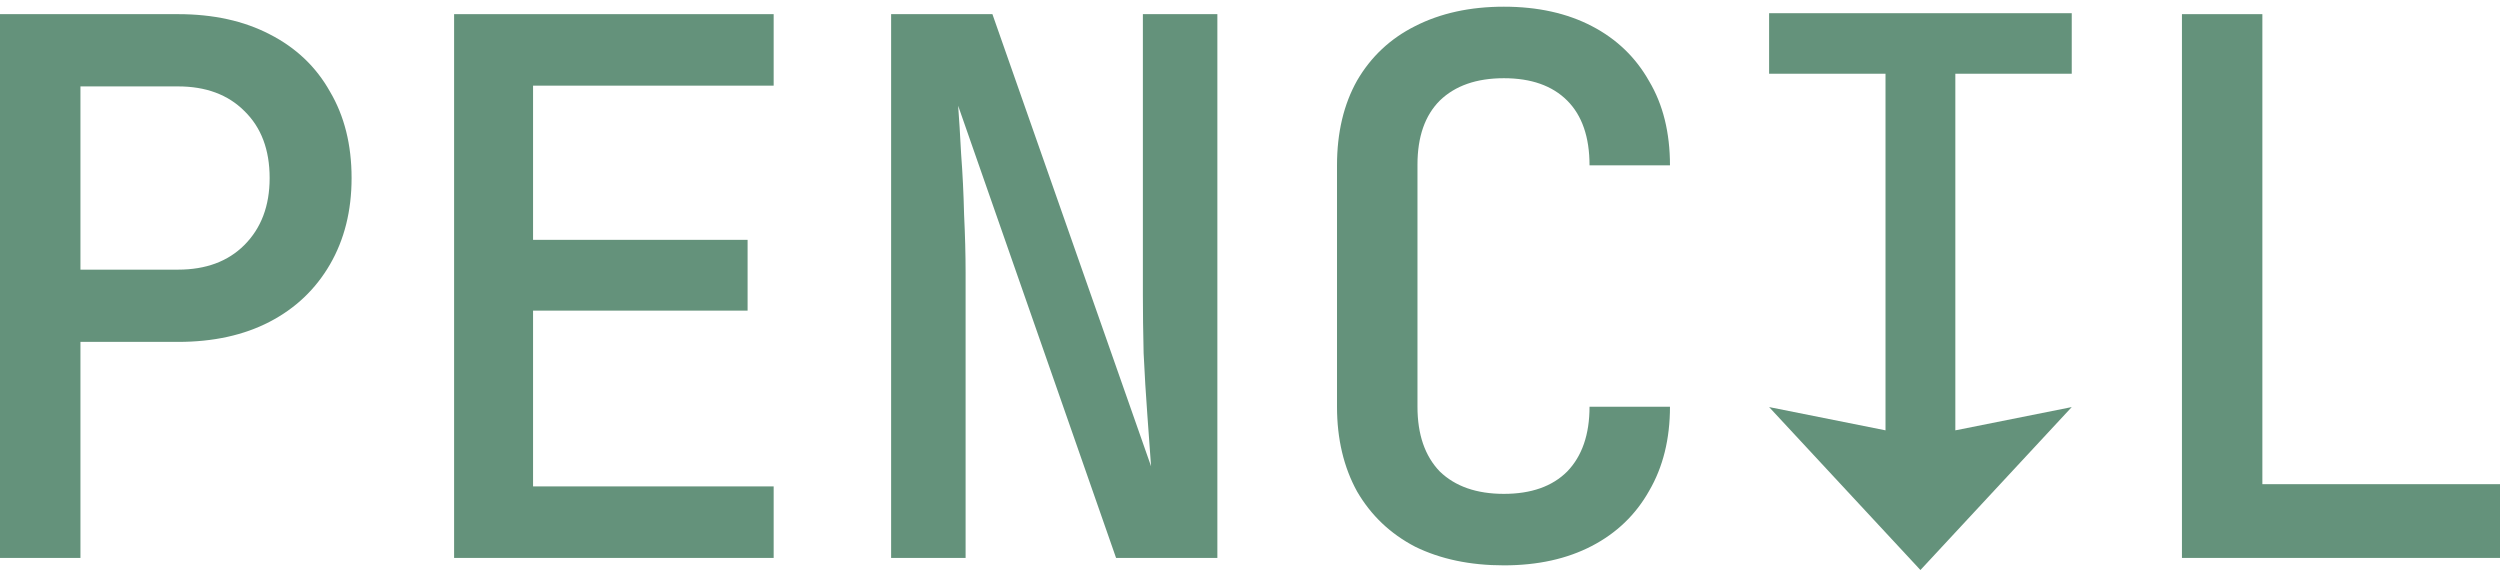 <svg width="112" height="26" viewBox="0 0 112 26" fill="none" xmlns="http://www.w3.org/2000/svg">
<path d="M92.814 3.304H87.599V19.279L92.814 18.237L86.035 25.537L79.256 18.237L84.471 19.279V3.304H79.256V0.592H92.814V3.304Z" fill="#64927B"/>
<path d="M67.374 0.3C68.887 0.3 70.199 0.59 71.311 1.168C72.424 1.746 73.28 2.569 73.881 3.637C74.504 4.682 74.815 5.94 74.815 7.408H71.211C71.211 6.14 70.877 5.172 70.21 4.505C69.543 3.838 68.597 3.504 67.374 3.504C66.15 3.504 65.194 3.837 64.504 4.505C63.837 5.172 63.503 6.129 63.503 7.375V18.221C63.503 19.466 63.837 20.434 64.504 21.124C65.194 21.791 66.151 22.125 67.374 22.125C68.597 22.125 69.543 21.791 70.21 21.124C70.877 20.434 71.211 19.466 71.211 18.221H74.815C74.815 19.667 74.504 20.923 73.881 21.991C73.28 23.059 72.424 23.883 71.311 24.461C70.199 25.039 68.887 25.328 67.374 25.328C65.861 25.328 64.537 25.05 63.402 24.494C62.29 23.916 61.423 23.092 60.8 22.024C60.199 20.934 59.898 19.667 59.898 18.221V7.408C59.898 5.94 60.199 4.671 60.8 3.604C61.423 2.536 62.29 1.724 63.402 1.168C64.537 0.59 65.861 0.3 67.374 0.3Z" fill="#64927B"/>
<path fill-rule="evenodd" clip-rule="evenodd" d="M7.976 0.634C9.555 0.634 10.923 0.935 12.08 1.535C13.259 2.136 14.16 2.992 14.783 4.104C15.428 5.195 15.751 6.485 15.751 7.976C15.751 9.444 15.428 10.734 14.783 11.847C14.138 12.959 13.237 13.815 12.08 14.416C10.923 15.017 9.555 15.317 7.976 15.317H3.604V24.995H0V0.634H7.976ZM3.604 12.08H7.976C9.221 12.08 10.212 11.713 10.946 10.979C11.702 10.222 12.08 9.221 12.08 7.976C12.08 6.708 11.703 5.706 10.946 4.972C10.212 4.238 9.221 3.871 7.976 3.871H3.604V12.08Z" fill="#64927B"/>
<path d="M34.66 3.837H23.881V10.745H33.492V13.916H23.881V21.791H34.66V24.995H20.344V0.634H34.66V3.837Z" fill="#64927B"/>
<path d="M51.568 20.891C51.524 20.245 51.468 19.478 51.401 18.588C51.335 17.698 51.279 16.774 51.234 15.817C51.212 14.861 51.201 13.993 51.201 13.215V0.634H54.538V24.995H50L42.925 4.738C42.969 5.317 43.014 6.04 43.059 6.907C43.125 7.775 43.169 8.676 43.191 9.61C43.236 10.545 43.259 11.413 43.259 12.214V24.995H39.922V0.634H44.46L51.568 20.891Z" fill="#64927B"/>
<path d="M101.354 21.691H112V24.995H97.751V0.634H101.354V21.691Z" fill="#64927B"/>
</svg>
